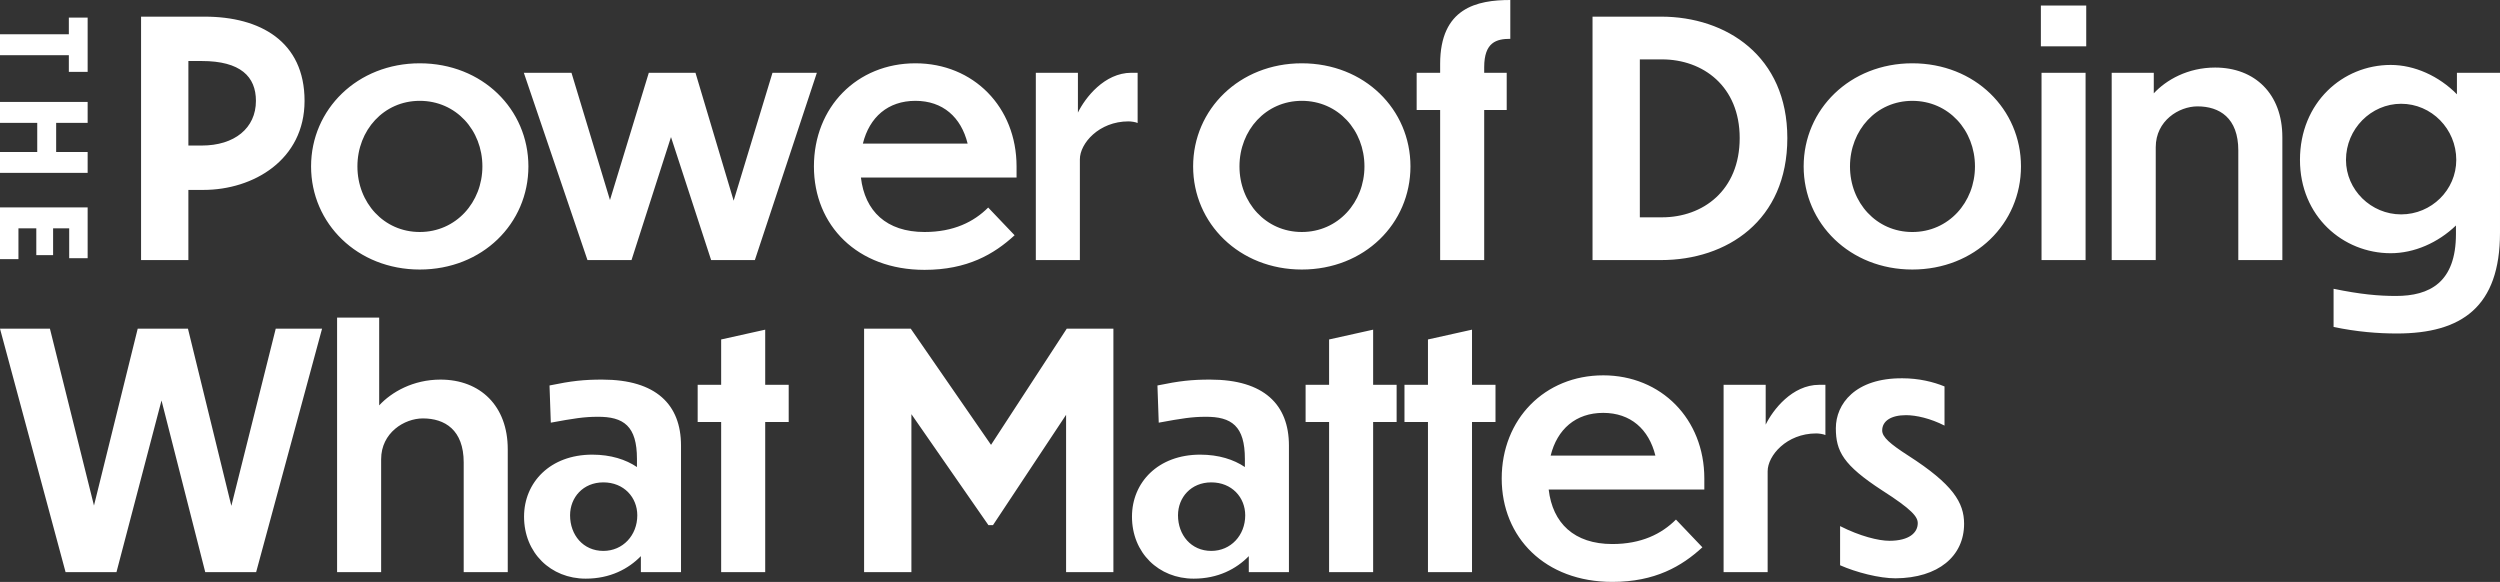 <svg xmlns="http://www.w3.org/2000/svg" id="Layer_2" viewBox="0 0 240 55.863"><rect x="0" y="0" width="240" height="55.863" fill="#333333" stroke="none"/><defs><style>.cls-1{fill:#fff;}</style></defs><g id="assets"><path id="podwm-logo-white" class="cls-1" d="M18.085,18.232h1.441c4.793,0,9.711-2.882,9.711-8.552,0-5.701-4.26-8.082-9.586-8.082h-6.109v23.369h4.542v-6.735ZM18.085,5.858h1.284c3.728,0,5.2,1.504,5.2,3.822,0,2.631-2.067,4.292-5.2,4.292h-1.284V5.858ZM40.295,25.875c6.015,0,10.432-4.417,10.432-9.899s-4.417-9.899-10.432-9.899c-5.983,0-10.432,4.417-10.432,9.899s4.448,9.899,10.432,9.899ZM40.295,9.68c3.477,0,6.015,2.819,6.015,6.296,0,3.446-2.537,6.296-6.015,6.296-3.446,0-5.983-2.819-5.983-6.296s2.537-6.296,5.983-6.296ZM56.397,24.967l-6.109-17.981h4.574l3.696,12.217,3.728-12.217h4.48l3.665,12.28,3.728-12.28h4.26l-5.952,17.981h-4.198l-3.853-11.81-3.79,11.81h-4.229ZM97.403,22.586l-2.537-2.663c-1.378,1.378-3.321,2.349-6.109,2.349-3.665,0-5.733-2.005-6.109-5.231h14.942v-1.065c0-5.701-4.135-9.899-9.711-9.899-5.607,0-9.742,4.198-9.742,9.899,0,5.67,4.166,9.93,10.619,9.93,4.104,0,6.672-1.504,8.646-3.321ZM87.88,9.68c2.631,0,4.386,1.566,5.012,4.104h-10.056c.627-2.537,2.412-4.104,5.044-4.104ZM109.213,11.81c-.188-.094-.627-.157-.877-.157-2.851,0-4.668,2.13-4.668,3.634v9.68h-4.229V6.986h4.041v3.822c.689-1.41,2.537-3.822,5.137-3.822h.595v4.824ZM124.972,25.875c6.015,0,10.432-4.417,10.432-9.899s-4.417-9.899-10.432-9.899c-5.983,0-10.432,4.417-10.432,9.899s4.448,9.899,10.432,9.899ZM124.972,9.68c3.477,0,6.015,2.819,6.015,6.296,0,3.446-2.537,6.296-6.015,6.296-3.446,0-5.983-2.819-5.983-6.296s2.537-6.296,5.983-6.296ZM138.254,10.557h-2.255v-3.571h2.255v-.846c0-5.388,3.54-6.14,6.735-6.14v3.728c-1.316,0-2.506.313-2.506,2.725v.533h2.161v3.571h-2.161v14.41h-4.229v-14.41ZM171.584,13.251c0-7.863-5.858-11.653-12.123-11.653h-6.578v23.369h6.578c6.297,0,12.123-3.759,12.123-11.716ZM157.424,5.701h2.13c3.916,0,7.456,2.569,7.456,7.55,0,5.043-3.54,7.612-7.456,7.612h-2.13V5.701ZM183.582,6.077c-5.983,0-10.431,4.417-10.431,9.899s4.448,9.899,10.431,9.899c6.015,0,10.432-4.417,10.432-9.899s-4.417-9.899-10.432-9.899ZM183.582,22.273c-3.446,0-5.983-2.819-5.983-6.296s2.537-6.296,5.983-6.296c3.477,0,6.015,2.819,6.015,6.296,0,3.446-2.537,6.296-6.015,6.296ZM195.924.532h4.354v3.916h-4.354V.532ZM195.987,6.986h4.229v17.981h-4.229V6.986ZM219.106,13.157v11.81h-4.229v-10.526c0-3.132-1.817-4.229-3.916-4.229-1.786,0-4.01,1.378-4.01,3.916v10.839h-4.229V6.986h4.041v1.974c1.19-1.284,3.258-2.475,5.889-2.475,3.822,0,6.453,2.537,6.453,6.672ZM235.865,6.986v2.067c-1.723-1.754-4.072-2.819-6.359-2.819-4.605,0-8.709,3.603-8.709,9.116,0,5.419,4.135,8.959,8.709,8.959,2.255,0,4.542-1.002,6.265-2.663v.814c0,4.668-2.537,5.952-5.764,5.952-1.66,0-3.415-.157-5.983-.689v3.665c2.255.47,4.26.627,6.077.627,6.234,0,9.899-2.569,9.899-9.68V6.986h-4.135ZM230.508,20.581c-2.882,0-5.294-2.349-5.294-5.231,0-2.976,2.412-5.388,5.294-5.388,2.913,0,5.294,2.412,5.294,5.388,0,2.882-2.381,5.231-5.294,5.231ZM26.47,31.554h4.448l-6.328,23.369h-4.887l-4.198-16.477-4.323,16.477h-4.887L0,31.554h4.793l4.229,16.979,4.198-16.979h4.824l4.166,17.01,4.26-17.01ZM48.744,43.113v11.81h-4.229v-10.526c0-3.132-1.817-4.229-3.916-4.229-1.786,0-4.01,1.378-4.01,3.916v10.839h-4.229v-24.434h4.041v8.427c1.19-1.284,3.258-2.475,5.889-2.475,3.822,0,6.453,2.537,6.453,6.672ZM57.828,36.441c-1.786,0-2.945.125-5.075.564l.125,3.571c2.193-.407,3.227-.564,4.448-.564,2.569-.031,3.822.908,3.822,4.041v.783c-1.065-.72-2.506-1.19-4.292-1.19-4.041,0-6.547,2.663-6.547,5.952,0,3.477,2.569,5.952,5.921,5.952,2.349,0,4.104-.94,5.294-2.161v1.535h3.853v-12.154c0-3.916-2.381-6.328-7.55-6.328ZM57.922,52.887c-1.942,0-3.195-1.535-3.195-3.415,0-1.723,1.253-3.164,3.195-3.164,1.974,0,3.258,1.441,3.258,3.164,0,1.911-1.378,3.415-3.258,3.415ZM73.46,36.942h2.255v3.571h-2.255v14.41h-4.229v-14.41h-2.255v-3.571h2.255v-4.354l4.229-.94v5.294ZM102.406,31.554h4.48v23.369h-4.542v-15.099l-7.017,10.588h-.439l-7.393-10.651v15.162h-4.542v-23.369h4.48l7.706,11.152,7.268-11.152ZM116.189,36.441c-1.786,0-2.945.125-5.075.564l.125,3.571c2.193-.407,3.227-.564,4.448-.564,2.569-.031,3.822.908,3.822,4.041v.783c-1.065-.72-2.506-1.19-4.292-1.19-4.041,0-6.547,2.663-6.547,5.952,0,3.477,2.569,5.952,5.921,5.952,2.349,0,4.104-.94,5.294-2.161v1.535h3.853v-12.154c0-3.916-2.381-6.328-7.55-6.328ZM116.283,52.887c-1.942,0-3.195-1.535-3.195-3.415,0-1.723,1.253-3.164,3.195-3.164,1.974,0,3.258,1.441,3.258,3.164,0,1.911-1.378,3.415-3.258,3.415ZM131.821,36.942h2.255v3.571h-2.255v14.41h-4.229v-14.41h-2.255v-3.571h2.255v-4.354l4.229-.94v5.294ZM141.313,36.942h2.255v3.571h-2.255v14.41h-4.229v-14.41h-2.255v-3.571h2.255v-4.354l4.229-.94v5.294ZM153.906,36.033c-5.607,0-9.742,4.198-9.742,9.899,0,5.67,4.166,9.93,10.619,9.93,4.104,0,6.672-1.504,8.646-3.321l-2.537-2.663c-1.378,1.378-3.321,2.349-6.109,2.349-3.665,0-5.733-2.005-6.109-5.231h14.942v-1.065c0-5.701-4.135-9.899-9.711-9.899ZM148.862,43.74c.627-2.537,2.412-4.104,5.044-4.104s4.386,1.566,5.012,4.104h-10.056ZM174.644,36.942h.595v4.824c-.188-.094-.626-.157-.877-.157-2.851,0-4.668,2.13-4.668,3.634v9.68h-4.229v-17.981h4.041v3.822c.689-1.41,2.537-3.822,5.137-3.822ZM188.553,50.287c0,3.101-2.475,5.2-6.579,5.231-1.566,0-3.759-.564-5.325-1.253v-3.759c1.911.971,3.696,1.41,4.73,1.41,1.911,0,2.725-.783,2.725-1.692,0-.595-.501-1.284-3.446-3.164-3.696-2.412-4.417-3.728-4.417-5.952,0-2.318,1.848-4.824,6.391-4.793,1.566,0,2.976.344,4.041.783v3.759c-1.347-.689-2.725-1.002-3.696-1.002-1.441,0-2.287.564-2.287,1.472,0,.627.752,1.284,2.506,2.412,4.292,2.757,5.357,4.511,5.357,6.547ZM6.609,5.298H0v-2.007h6.609v-1.602h1.805v5.211h-1.805v-1.601ZM8.414,16.598H0v-2.008h3.575v-2.797H0v-2.007h8.414v2.007h-3.023v2.797h3.023v2.008ZM1.771,24.876H0v-4.963h8.414v4.872h-1.771v-2.865h-1.545v2.572h-1.613v-2.572h-1.714v2.955Z"></path></g></svg>